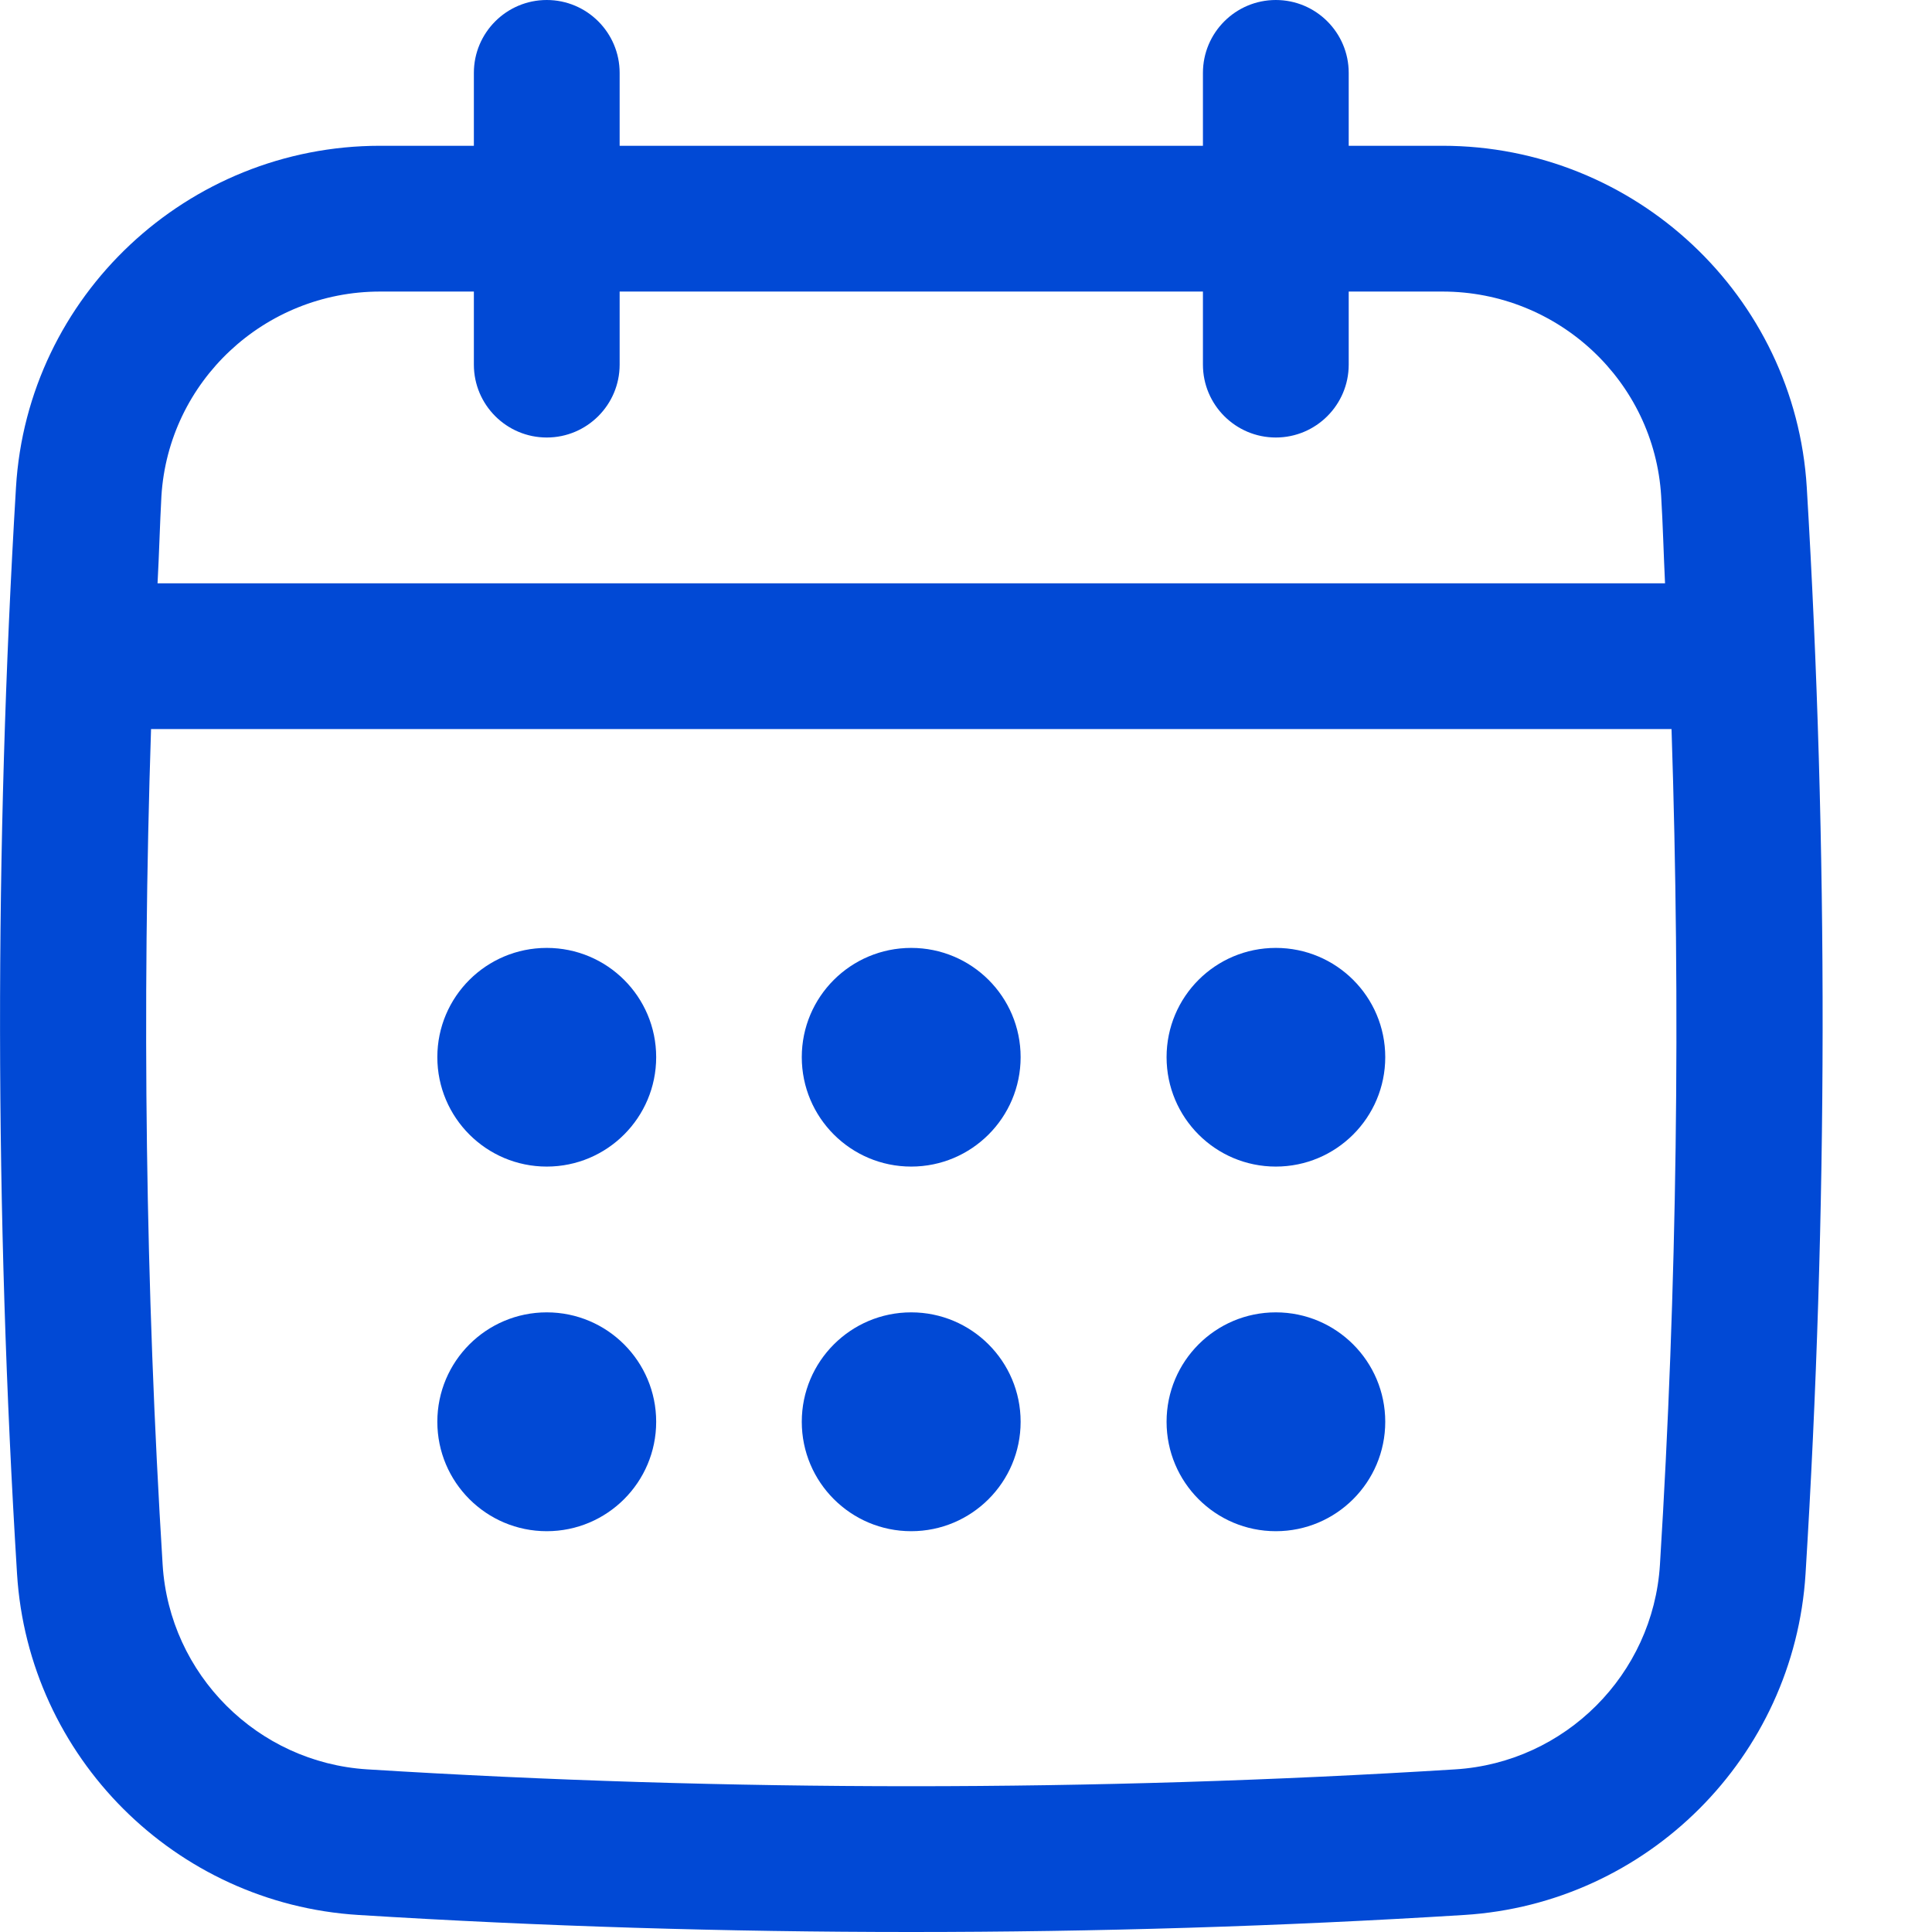 <svg width="11" height="11" viewBox="0 0 11 11" fill="none" xmlns="http://www.w3.org/2000/svg">
<path d="M10.287 2.775C10.221 1.685 9.31 0.83 8.213 0.83H7.679V0.415C7.679 0.186 7.493 0 7.264 0C7.035 0 6.849 0.186 6.849 0.415V0.83H3.528V0.415C3.528 0.186 3.342 0 3.113 0C2.884 0 2.698 0.186 2.698 0.415V0.83H2.164C1.067 0.83 0.156 1.685 0.091 2.775C-0.032 4.827 -0.03 6.908 0.097 8.961C0.162 10.003 0.997 10.838 2.04 10.903C3.084 10.968 4.136 11 5.188 11C6.24 11 7.293 10.968 8.337 10.903C9.38 10.838 10.215 10.003 10.28 8.961C10.407 6.909 10.41 4.828 10.287 2.775ZM9.451 8.909C9.412 9.534 8.911 10.035 8.286 10.074C6.231 10.202 4.147 10.202 2.091 10.074C1.466 10.035 0.965 9.534 0.926 8.909C0.828 7.331 0.808 5.736 0.86 4.151H9.517C9.569 5.737 9.549 7.332 9.451 8.909ZM3.113 2.491C3.342 2.491 3.528 2.305 3.528 2.076V1.66H6.849V2.076C6.849 2.305 7.035 2.491 7.264 2.491C7.493 2.491 7.679 2.305 7.679 2.076V1.66H8.213C8.872 1.66 9.419 2.172 9.458 2.825C9.468 2.99 9.472 3.156 9.48 3.321H0.897C0.906 3.156 0.91 2.99 0.919 2.825C0.959 2.172 1.505 1.66 2.164 1.66H2.698V2.076C2.698 2.305 2.884 2.491 3.113 2.491Z" fill="#0149D5"/>
<path d="M3.113 6.642C3.457 6.642 3.736 6.363 3.736 6.019C3.736 5.675 3.457 5.397 3.113 5.397C2.769 5.397 2.49 5.675 2.49 6.019C2.49 6.363 2.769 6.642 3.113 6.642Z" fill="#0149D5"/>
<path d="M5.188 6.642C5.532 6.642 5.811 6.363 5.811 6.019C5.811 5.675 5.532 5.397 5.188 5.397C4.844 5.397 4.565 5.675 4.565 6.019C4.565 6.363 4.844 6.642 5.188 6.642Z" fill="#0149D5"/>
<path d="M3.113 8.718C3.457 8.718 3.736 8.439 3.736 8.095C3.736 7.751 3.457 7.472 3.113 7.472C2.769 7.472 2.49 7.751 2.49 8.095C2.49 8.439 2.769 8.718 3.113 8.718Z" fill="#0149D5"/>
<path d="M7.264 6.642C7.608 6.642 7.887 6.363 7.887 6.019C7.887 5.675 7.608 5.397 7.264 5.397C6.92 5.397 6.642 5.675 6.642 6.019C6.642 6.363 6.92 6.642 7.264 6.642Z" fill="#0149D5"/>
<path d="M7.264 8.718C7.608 8.718 7.887 8.439 7.887 8.095C7.887 7.751 7.608 7.472 7.264 7.472C6.92 7.472 6.642 7.751 6.642 8.095C6.642 8.439 6.92 8.718 7.264 8.718Z" fill="#0149D5"/>
<path d="M5.188 8.718C5.532 8.718 5.811 8.439 5.811 8.095C5.811 7.751 5.532 7.472 5.188 7.472C4.844 7.472 4.565 7.751 4.565 8.095C4.565 8.439 4.844 8.718 5.188 8.718Z" fill="#0149D5"/>
</svg>
